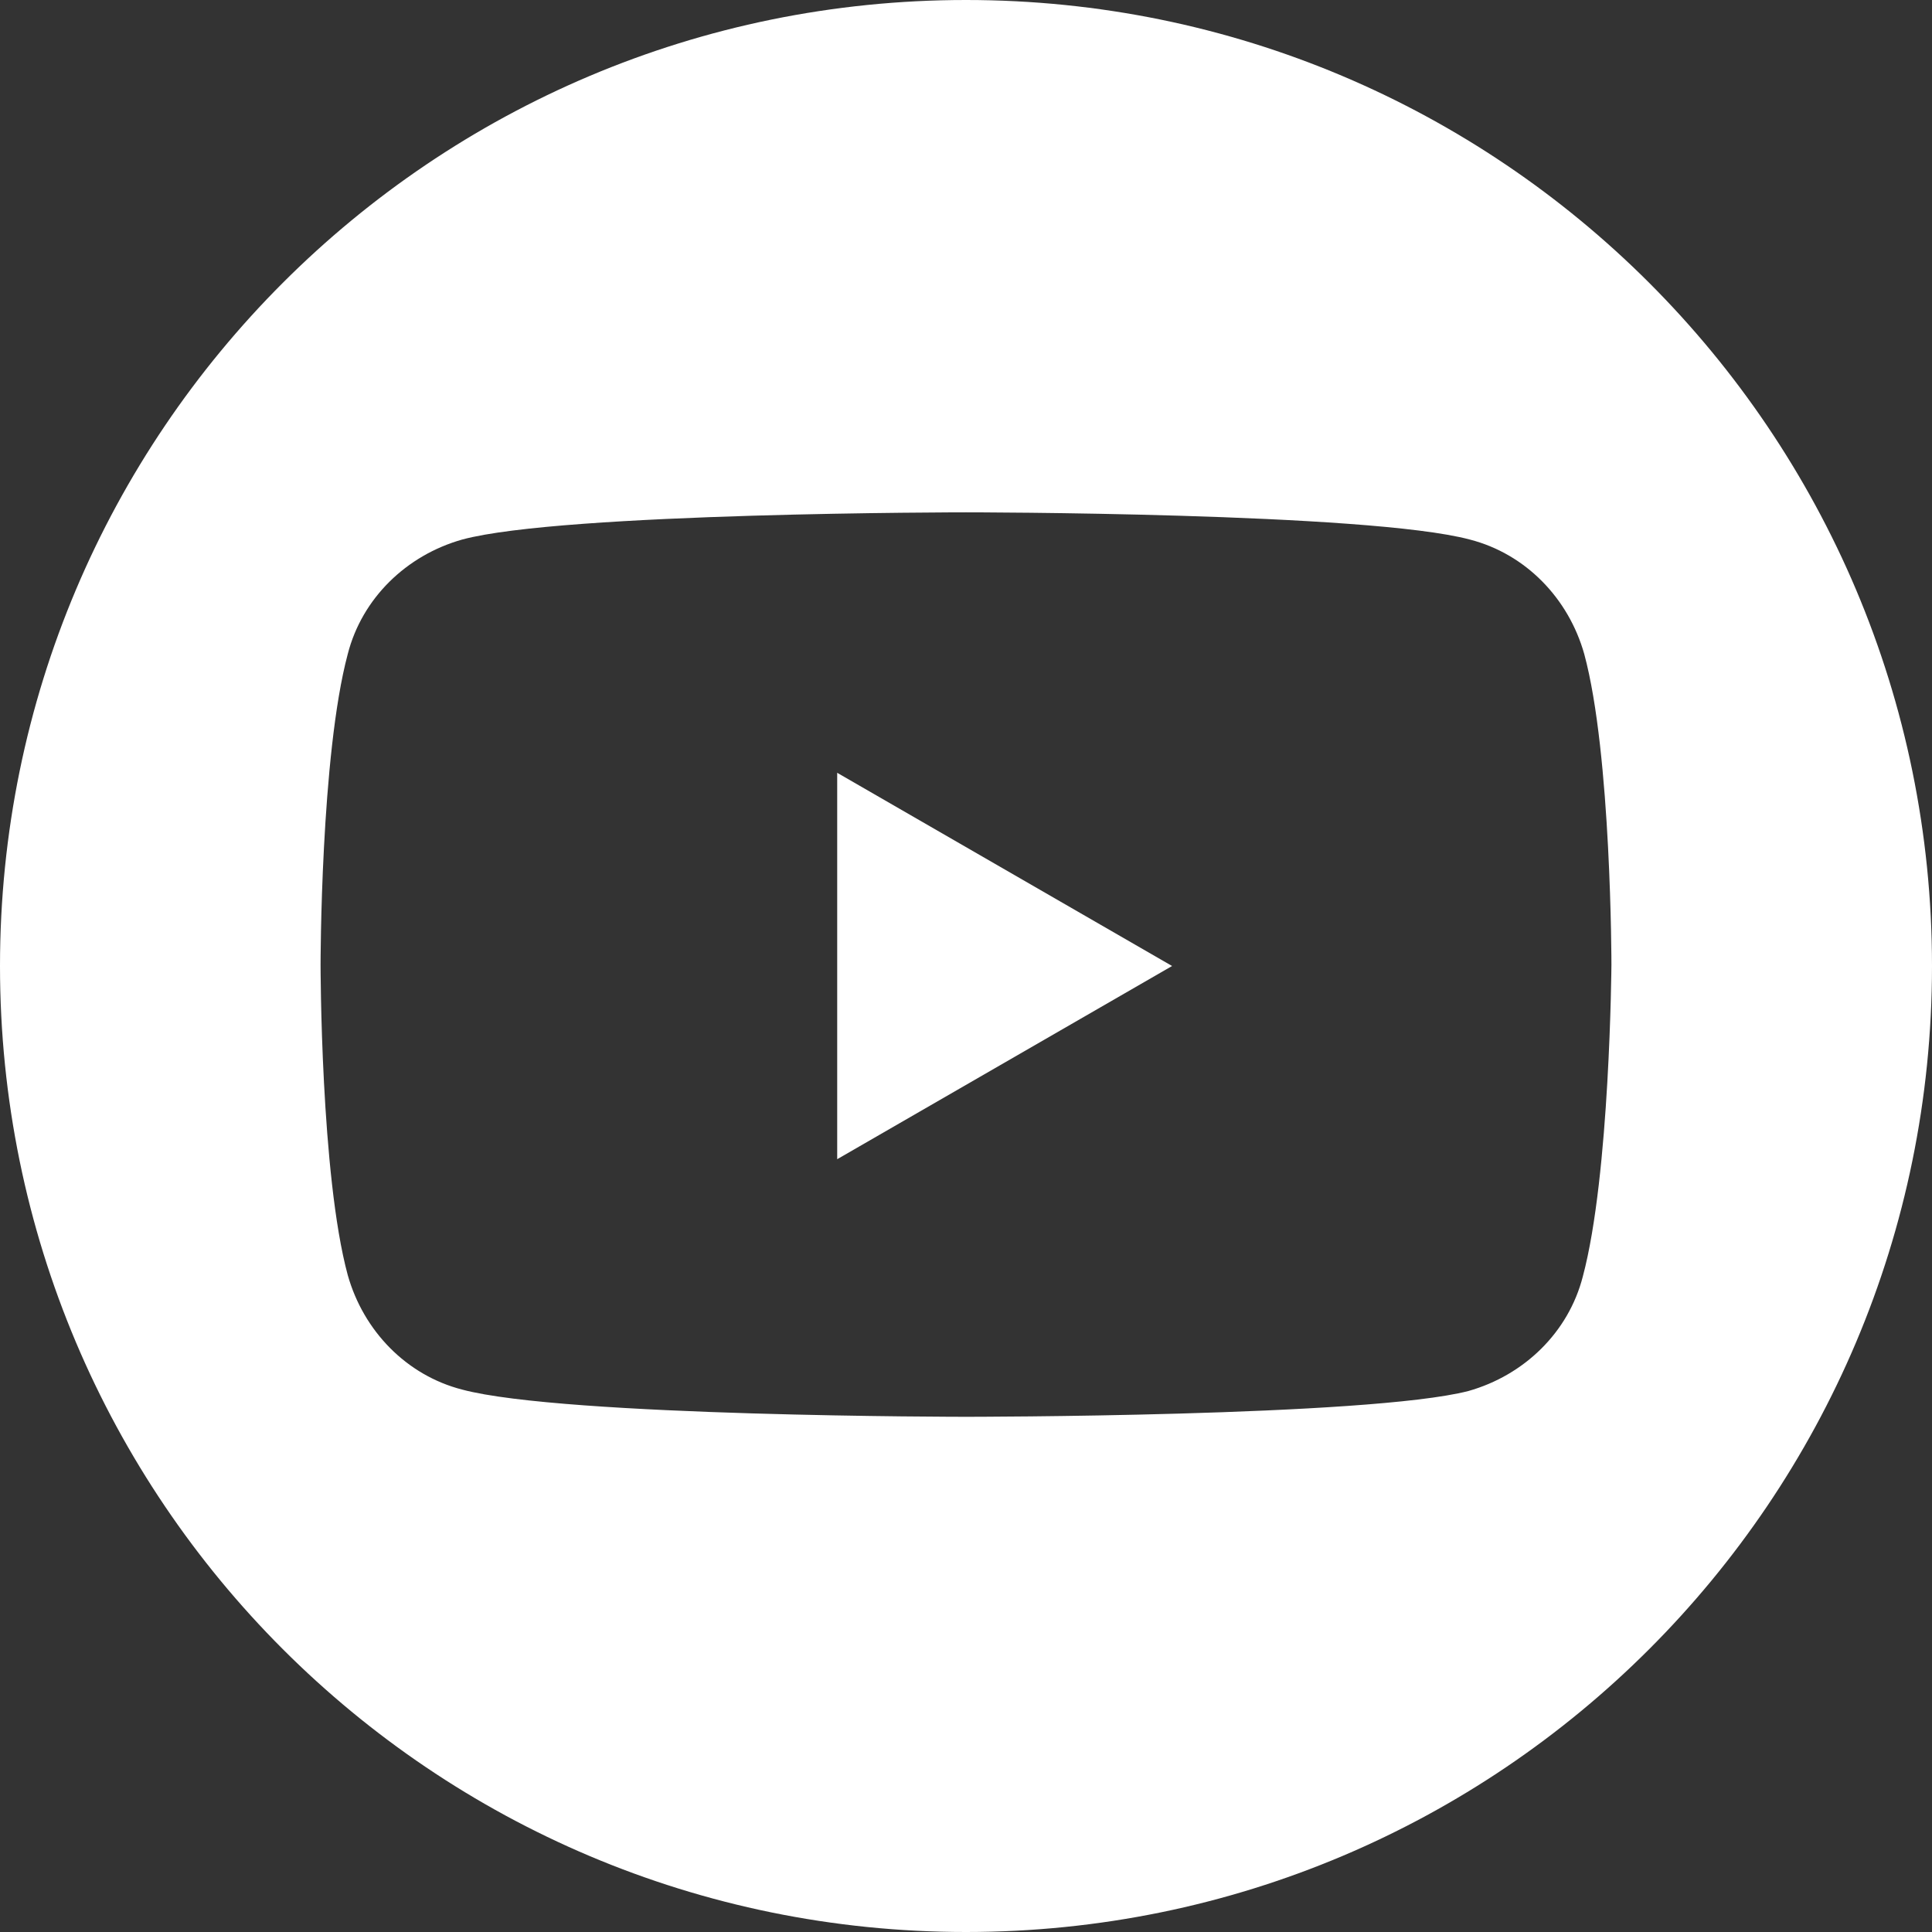 <?xml version="1.0" encoding="utf-8"?>
<!-- Generator: Adobe Illustrator 27.7.0, SVG Export Plug-In . SVG Version: 6.00 Build 0)  -->
<svg version="1.1" xmlns="http://www.w3.org/2000/svg" xmlns:xlink="http://www.w3.org/1999/xlink" x="0px" y="0px"
	 viewBox="0 0 135 135" style="enable-background:new 0 0 135 135;" xml:space="preserve">
<rect x="0" y="0" width="135" height="135" fill="#333333" stroke="none"/>
<style type="text/css">
	.st0{fill:#FFFFFF;}
</style>
<g id="Background">
</g>
<g id="Graphic_Elements">
	<g>
		<path class="st0" d="M67.5,0C30.2,0,0,30.2,0,67.5C0,104.8,30.2,135,67.5,135c37.3,0,67.5-30.2,67.5-67.5C135,30.2,104.8,0,67.5,0
			z M110.6,89.2c-1,3.9-4.1,6.9-8,8C95.6,99,67.5,99,67.5,99s-28.1,0-35.2-1.9c-3.9-1-6.9-4.1-8-8c-1.9-7-1.9-21.7-1.9-21.7
			s0-14.6,1.9-21.7c1-3.9,4.1-6.9,8-8c7-1.9,35.2-1.9,35.2-1.9s28.1,0,35.2,1.9c3.9,1,6.9,4.1,8,8c1.9,7,1.9,21.7,1.9,21.7
			S112.5,82.1,110.6,89.2z"/>
		<polygon class="st0" points="58.5,81 81.9,67.5 58.5,54 		"/>
	</g>
</g>
</svg>
